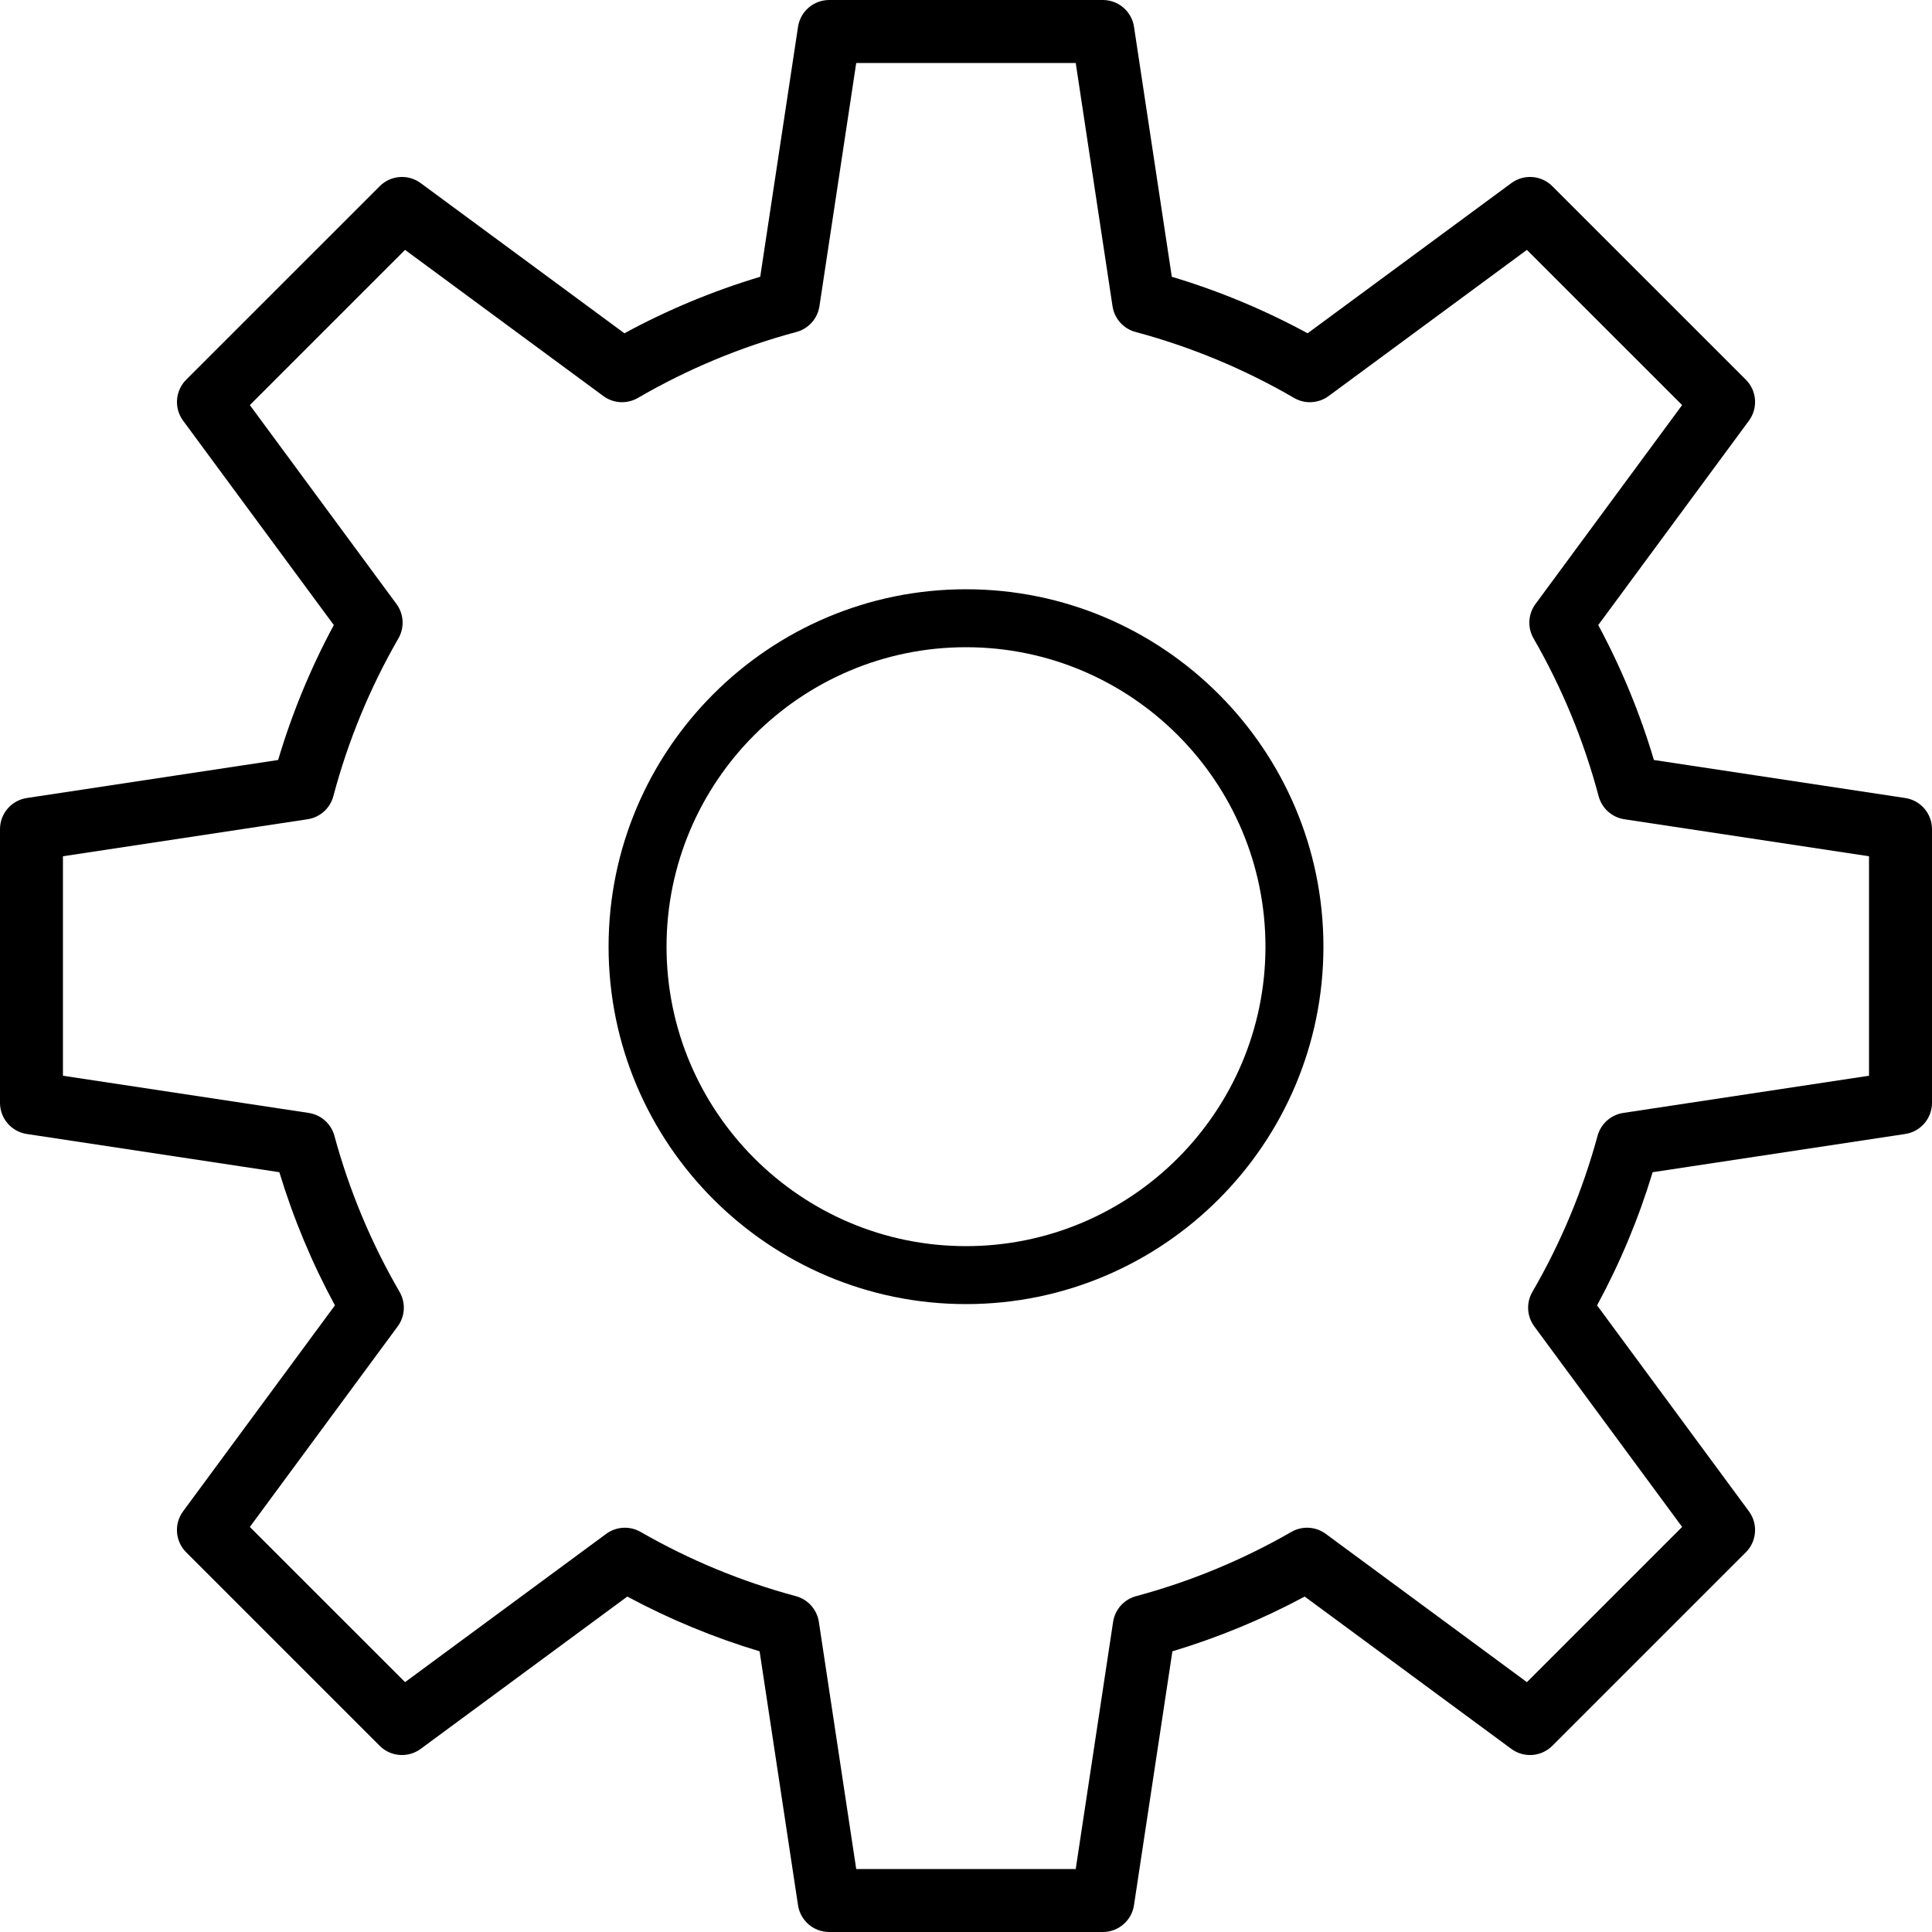 <?xml version="1.0" encoding="UTF-8"?> <svg xmlns="http://www.w3.org/2000/svg" viewBox="1950 2450 100 100" width="100" height="100" data-guides="{&quot;vertical&quot;:[],&quot;horizontal&quot;:[]}"><path color="rgb(51, 51, 51)" fill-rule="evenodd" fill="#ffffff" font-size-adjust="none" x="0" y="0" width="100" height="100" rx="50" ry="50" id="tSvg4498a78d4d" title="Rectangle 1" fill-opacity="1" stroke="none" stroke-opacity="1" d="M 1950 2450L 2050 2450L 2050 2550L 1950 2550Z" style="transform: rotate(0deg); transform-origin: 2000px 2500px;"></path><path fill="#000000" stroke="#000000" fill-opacity="1" stroke-width="0" stroke-opacity="1" color="rgb(51, 51, 51)" fill-rule="evenodd" font-size-adjust="none" id="tSvg17fb9ab33ff" title="Path 1" d="M 2000 2480.5 C 1989.799 2480.5 1981.5 2488.799 1981.5 2499C 1981.5 2509.201 1989.799 2517.5 2000 2517.5C 2010.201 2517.5 2018.5 2509.201 2018.5 2499C 2018.5 2488.799 2010.201 2480.5 2000 2480.5ZM 2000 2514.5 C 1991.453 2514.5 1984.5 2507.547 1984.5 2499C 1984.5 2490.453 1991.453 2483.5 2000 2483.5C 2008.547 2483.5 2015.5 2490.453 2015.5 2499C 2015.5 2507.547 2008.547 2514.5 2000 2514.5Z"></path><path fill="#000000" stroke="#000000" fill-opacity="1" stroke-width="0" stroke-opacity="1" color="rgb(51, 51, 51)" fill-rule="evenodd" font-size-adjust="none" id="tSvgc7c2dd74ea" title="Path 2" d="M 2048.615 2491.305 C 2044.279 2490.649 2039.943 2489.993 2035.606 2489.337C 2034.887 2486.917 2033.921 2484.577 2032.725 2482.353C 2035.325 2478.827 2037.925 2475.3 2040.525 2471.774C 2041.003 2471.125 2040.936 2470.224 2040.366 2469.653C 2037.027 2466.314 2033.688 2462.976 2030.348 2459.637C 2029.778 2459.067 2028.877 2458.999 2028.228 2459.477C 2024.712 2462.068 2021.197 2464.66 2017.682 2467.251C 2015.446 2466.036 2013.091 2465.056 2010.653 2464.326C 2010.001 2460.013 2009.348 2455.7 2008.696 2451.387C 2008.575 2450.59 2007.89 2450 2007.084 2450C 2002.362 2450 1997.64 2450 1992.918 2450C 1992.112 2450 1991.427 2450.59 1991.306 2451.387C 1990.654 2455.7 1990.001 2460.013 1989.349 2464.326C 1986.911 2465.056 1984.556 2466.037 1982.32 2467.251C 1978.805 2464.66 1975.29 2462.068 1971.774 2459.477C 1971.125 2458.999 1970.224 2459.067 1969.654 2459.637C 1966.315 2462.976 1962.976 2466.314 1959.637 2469.653C 1959.067 2470.224 1958.999 2471.125 1959.477 2471.774C 1962.077 2475.3 1964.678 2478.827 1967.278 2482.353C 1966.081 2484.577 1965.115 2486.917 1964.396 2489.337C 1960.06 2489.993 1955.723 2490.649 1951.387 2491.305C 1950.59 2491.426 1950 2492.111 1950 2492.917C 1950 2497.639 1950 2502.361 1950 2507.083C 1950 2507.889 1950.589 2508.574 1951.386 2508.695C 1955.744 2509.354 1960.101 2510.013 1964.459 2510.673C 1965.183 2513.061 1966.147 2515.371 1967.336 2517.565C 1964.716 2521.119 1962.096 2524.672 1959.476 2528.226C 1958.998 2528.875 1959.066 2529.776 1959.636 2530.347C 1962.975 2533.686 1966.314 2537.024 1969.653 2540.363C 1970.223 2540.933 1971.124 2541.001 1971.773 2540.523C 1975.339 2537.895 1978.904 2535.266 1982.469 2532.638C 1984.651 2533.81 1986.945 2534.759 1989.317 2535.472C 1989.98 2539.852 1990.643 2544.233 1991.305 2548.613C 1991.426 2549.41 1992.111 2550 1992.917 2550C 1997.639 2550 2002.361 2550 2007.083 2550C 2007.889 2550 2008.574 2549.41 2008.695 2548.613C 2009.357 2544.233 2010.02 2539.852 2010.683 2535.472C 2013.055 2534.759 2015.349 2533.81 2017.531 2532.638C 2021.096 2535.266 2024.661 2537.895 2028.227 2540.523C 2028.876 2541.001 2029.777 2540.933 2030.347 2540.363C 2033.687 2537.024 2037.026 2533.686 2040.365 2530.347C 2040.935 2529.776 2041.003 2528.875 2040.524 2528.226C 2037.904 2524.672 2035.284 2521.119 2032.664 2517.565C 2033.854 2515.371 2034.818 2513.062 2035.541 2510.673C 2039.899 2510.013 2044.256 2509.354 2048.614 2508.695C 2049.411 2508.574 2050 2507.889 2050 2507.083C 2050 2502.361 2050 2497.639 2050 2492.917C 2050.001 2492.112 2049.412 2491.426 2048.615 2491.305ZM 2046.74 2505.68 C 2042.5 2506.322 2038.26 2506.964 2034.019 2507.605C 2033.38 2507.702 2032.859 2508.167 2032.689 2508.79C 2031.92 2511.618 2030.787 2514.334 2029.316 2516.868C 2028.99 2517.43 2029.028 2518.132 2029.414 2518.654C 2031.964 2522.114 2034.515 2525.574 2037.066 2529.034C 2034.388 2531.712 2031.71 2534.389 2029.032 2537.067C 2025.562 2534.509 2022.091 2531.951 2018.621 2529.392C 2018.101 2529.009 2017.402 2528.969 2016.842 2529.291C 2014.318 2530.743 2011.616 2531.861 2008.803 2532.617C 2008.178 2532.786 2007.711 2533.308 2007.614 2533.949C 2006.969 2538.213 2006.324 2542.477 2005.679 2546.741C 2001.892 2546.741 1998.105 2546.741 1994.318 2546.741C 1993.673 2542.477 1993.028 2538.213 1992.384 2533.949C 1992.286 2533.308 1991.82 2532.786 1991.194 2532.617C 1988.382 2531.861 1985.68 2530.743 1983.156 2529.291C 1982.595 2528.97 1981.898 2529.009 1981.377 2529.392C 1977.906 2531.951 1974.436 2534.509 1970.966 2537.067C 1968.288 2534.389 1965.61 2531.712 1962.932 2529.034C 1965.483 2525.574 1968.033 2522.114 1970.584 2518.654C 1970.97 2518.132 1971.008 2517.43 1970.682 2516.868C 1969.211 2514.334 1968.077 2511.618 1967.309 2508.79C 1967.14 2508.166 1966.618 2507.702 1965.979 2507.605C 1961.738 2506.964 1957.498 2506.322 1953.258 2505.68C 1953.258 2501.893 1953.258 2498.107 1953.258 2494.32C 1957.479 2493.681 1961.7 2493.043 1965.921 2492.404C 1966.564 2492.307 1967.087 2491.838 1967.254 2491.21C 1968.013 2488.351 1969.145 2485.605 1970.622 2483.042C 1970.945 2482.481 1970.905 2481.783 1970.521 2481.262C 1967.991 2477.83 1965.462 2474.399 1962.932 2470.967C 1965.61 2468.289 1968.288 2465.612 1970.966 2462.934C 1974.387 2465.456 1977.809 2467.978 1981.23 2470.5C 1981.753 2470.885 1982.455 2470.923 1983.017 2470.597C 1985.59 2469.101 1988.349 2467.952 1991.224 2467.182C 1991.85 2467.014 1992.317 2466.491 1992.414 2465.85C 1993.049 2461.653 1993.684 2457.457 1994.318 2453.26C 1998.105 2453.26 2001.892 2453.26 2005.679 2453.26C 2006.314 2457.457 2006.949 2461.653 2007.584 2465.85C 2007.681 2466.491 2008.148 2467.014 2008.774 2467.182C 2011.648 2467.953 2014.408 2469.101 2016.981 2470.597C 2017.542 2470.924 2018.245 2470.886 2018.768 2470.5C 2022.189 2467.978 2025.611 2465.456 2029.032 2462.934C 2031.71 2465.612 2034.388 2468.289 2037.066 2470.967C 2034.536 2474.399 2032.006 2477.83 2029.477 2481.262C 2029.093 2481.783 2029.053 2482.481 2029.376 2483.042C 2030.852 2485.605 2031.985 2488.351 2032.744 2491.21C 2032.911 2491.838 2033.434 2492.307 2034.077 2492.404C 2038.298 2493.043 2042.519 2493.681 2046.74 2494.32C 2046.74 2498.107 2046.74 2501.893 2046.74 2505.68Z" style=""></path><defs></defs></svg> 
